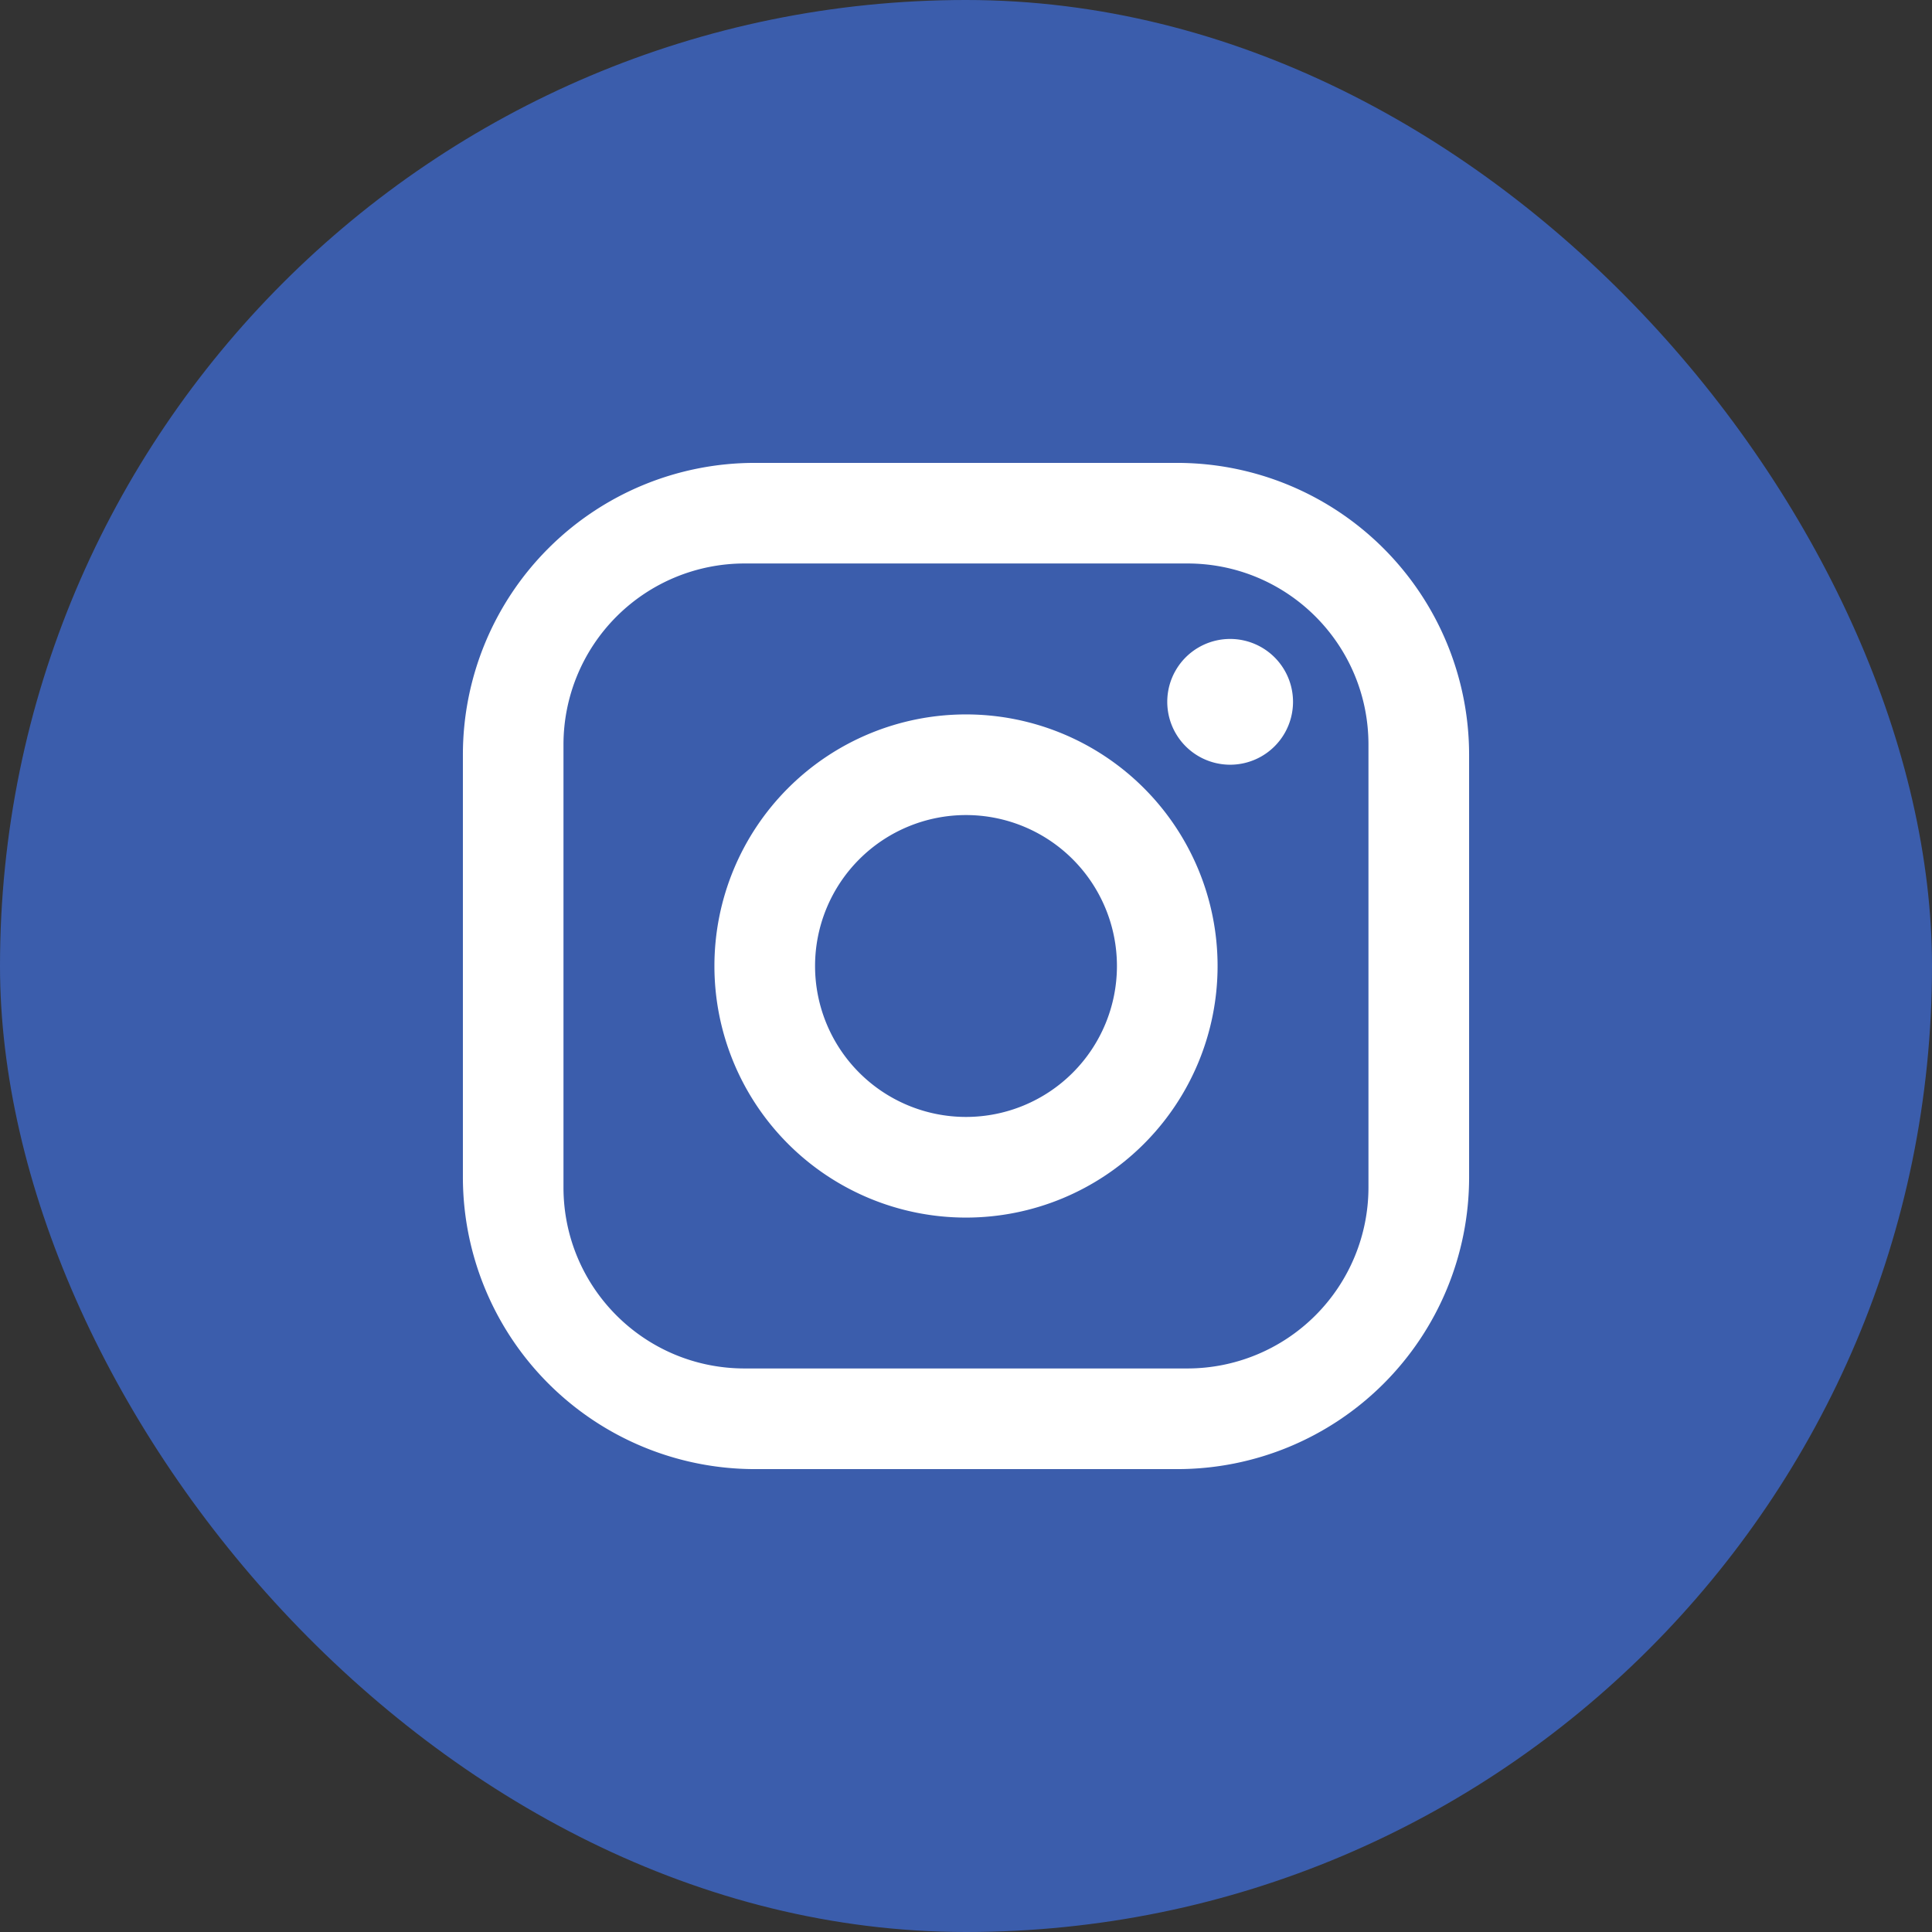 <svg viewBox="0 0 32 32" fill="none" xmlns="http://www.w3.org/2000/svg"><rect x="0" y="0" width="32" height="32" fill="#333333" stroke="none"/><rect width="32" height="32" rx="16" fill="#3B5DAC"/><path d="M12.5 7.667h7a4.837 4.837 0 014.833 4.833v7a4.833 4.833 0 01-4.833 4.833h-7A4.837 4.837 0 017.667 19.5v-7A4.833 4.833 0 0112.5 7.667zm-.167 1.666a3 3 0 00-3 3v7.333c0 1.659 1.342 3 3 3h7.333a3 3 0 003-3v-7.333c0-1.658-1.341-3-3-3h-7.333zm8.042 1.25a1.041 1.041 0 110 2.083 1.041 1.041 0 010-2.083zM16 11.833a4.167 4.167 0 110 8.334 4.167 4.167 0 010-8.334zm0 1.667a2.5 2.5 0 100 5 2.5 2.5 0 000-5z" fill="#fff"/></svg>

